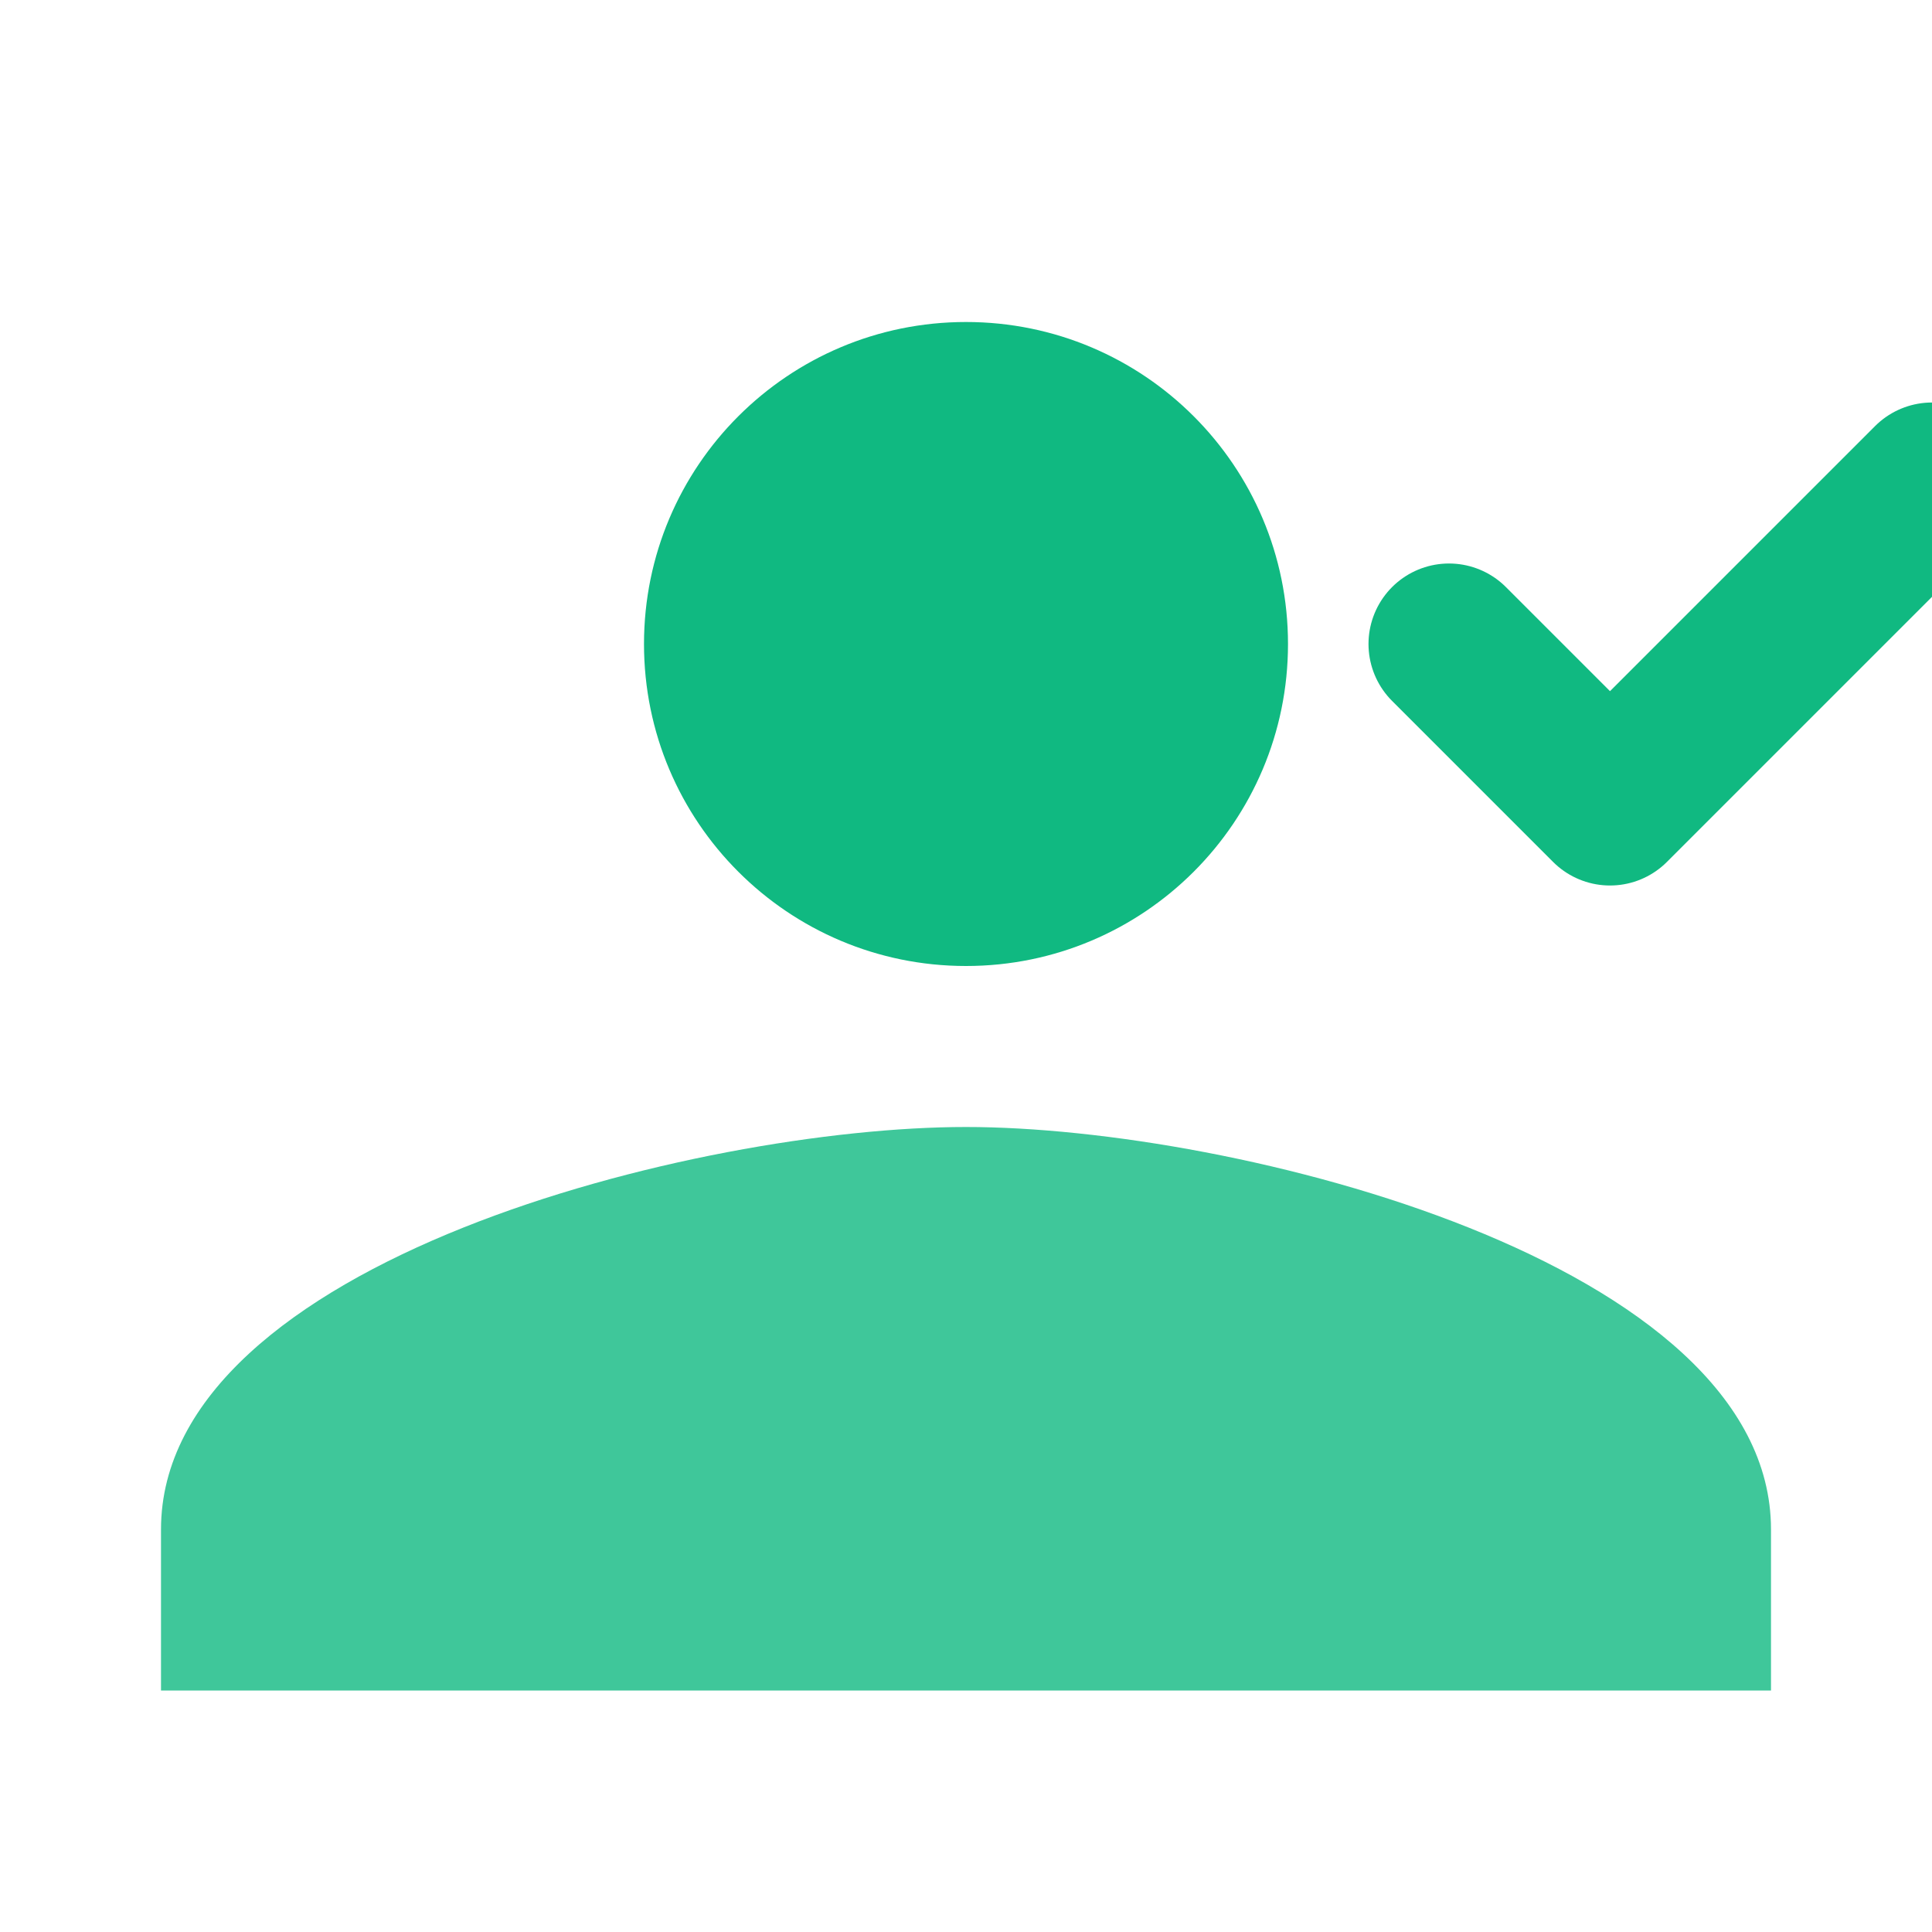 <svg width="24" height="24" viewBox="0 0 24 24" fill="none" xmlns="http://www.w3.org/2000/svg">
  <path d="M12 12C14.21 12 16 10.21 16 8C16 5.79 14.21 4 12 4C9.79 4 8 5.79 8 8C8 10.21 9.79 12 12 12Z" fill="#10B981"/>
  <path d="M12 14C8.67 14 2 15.67 2 19V21H22V19C22 15.67 15.33 14 12 14Z" fill="#10B981" opacity="0.8"/>
  <path d="M18 8L20 10L24 6" stroke="#10B981" stroke-width="2" stroke-linecap="round" stroke-linejoin="round" fill="none"/>
</svg>